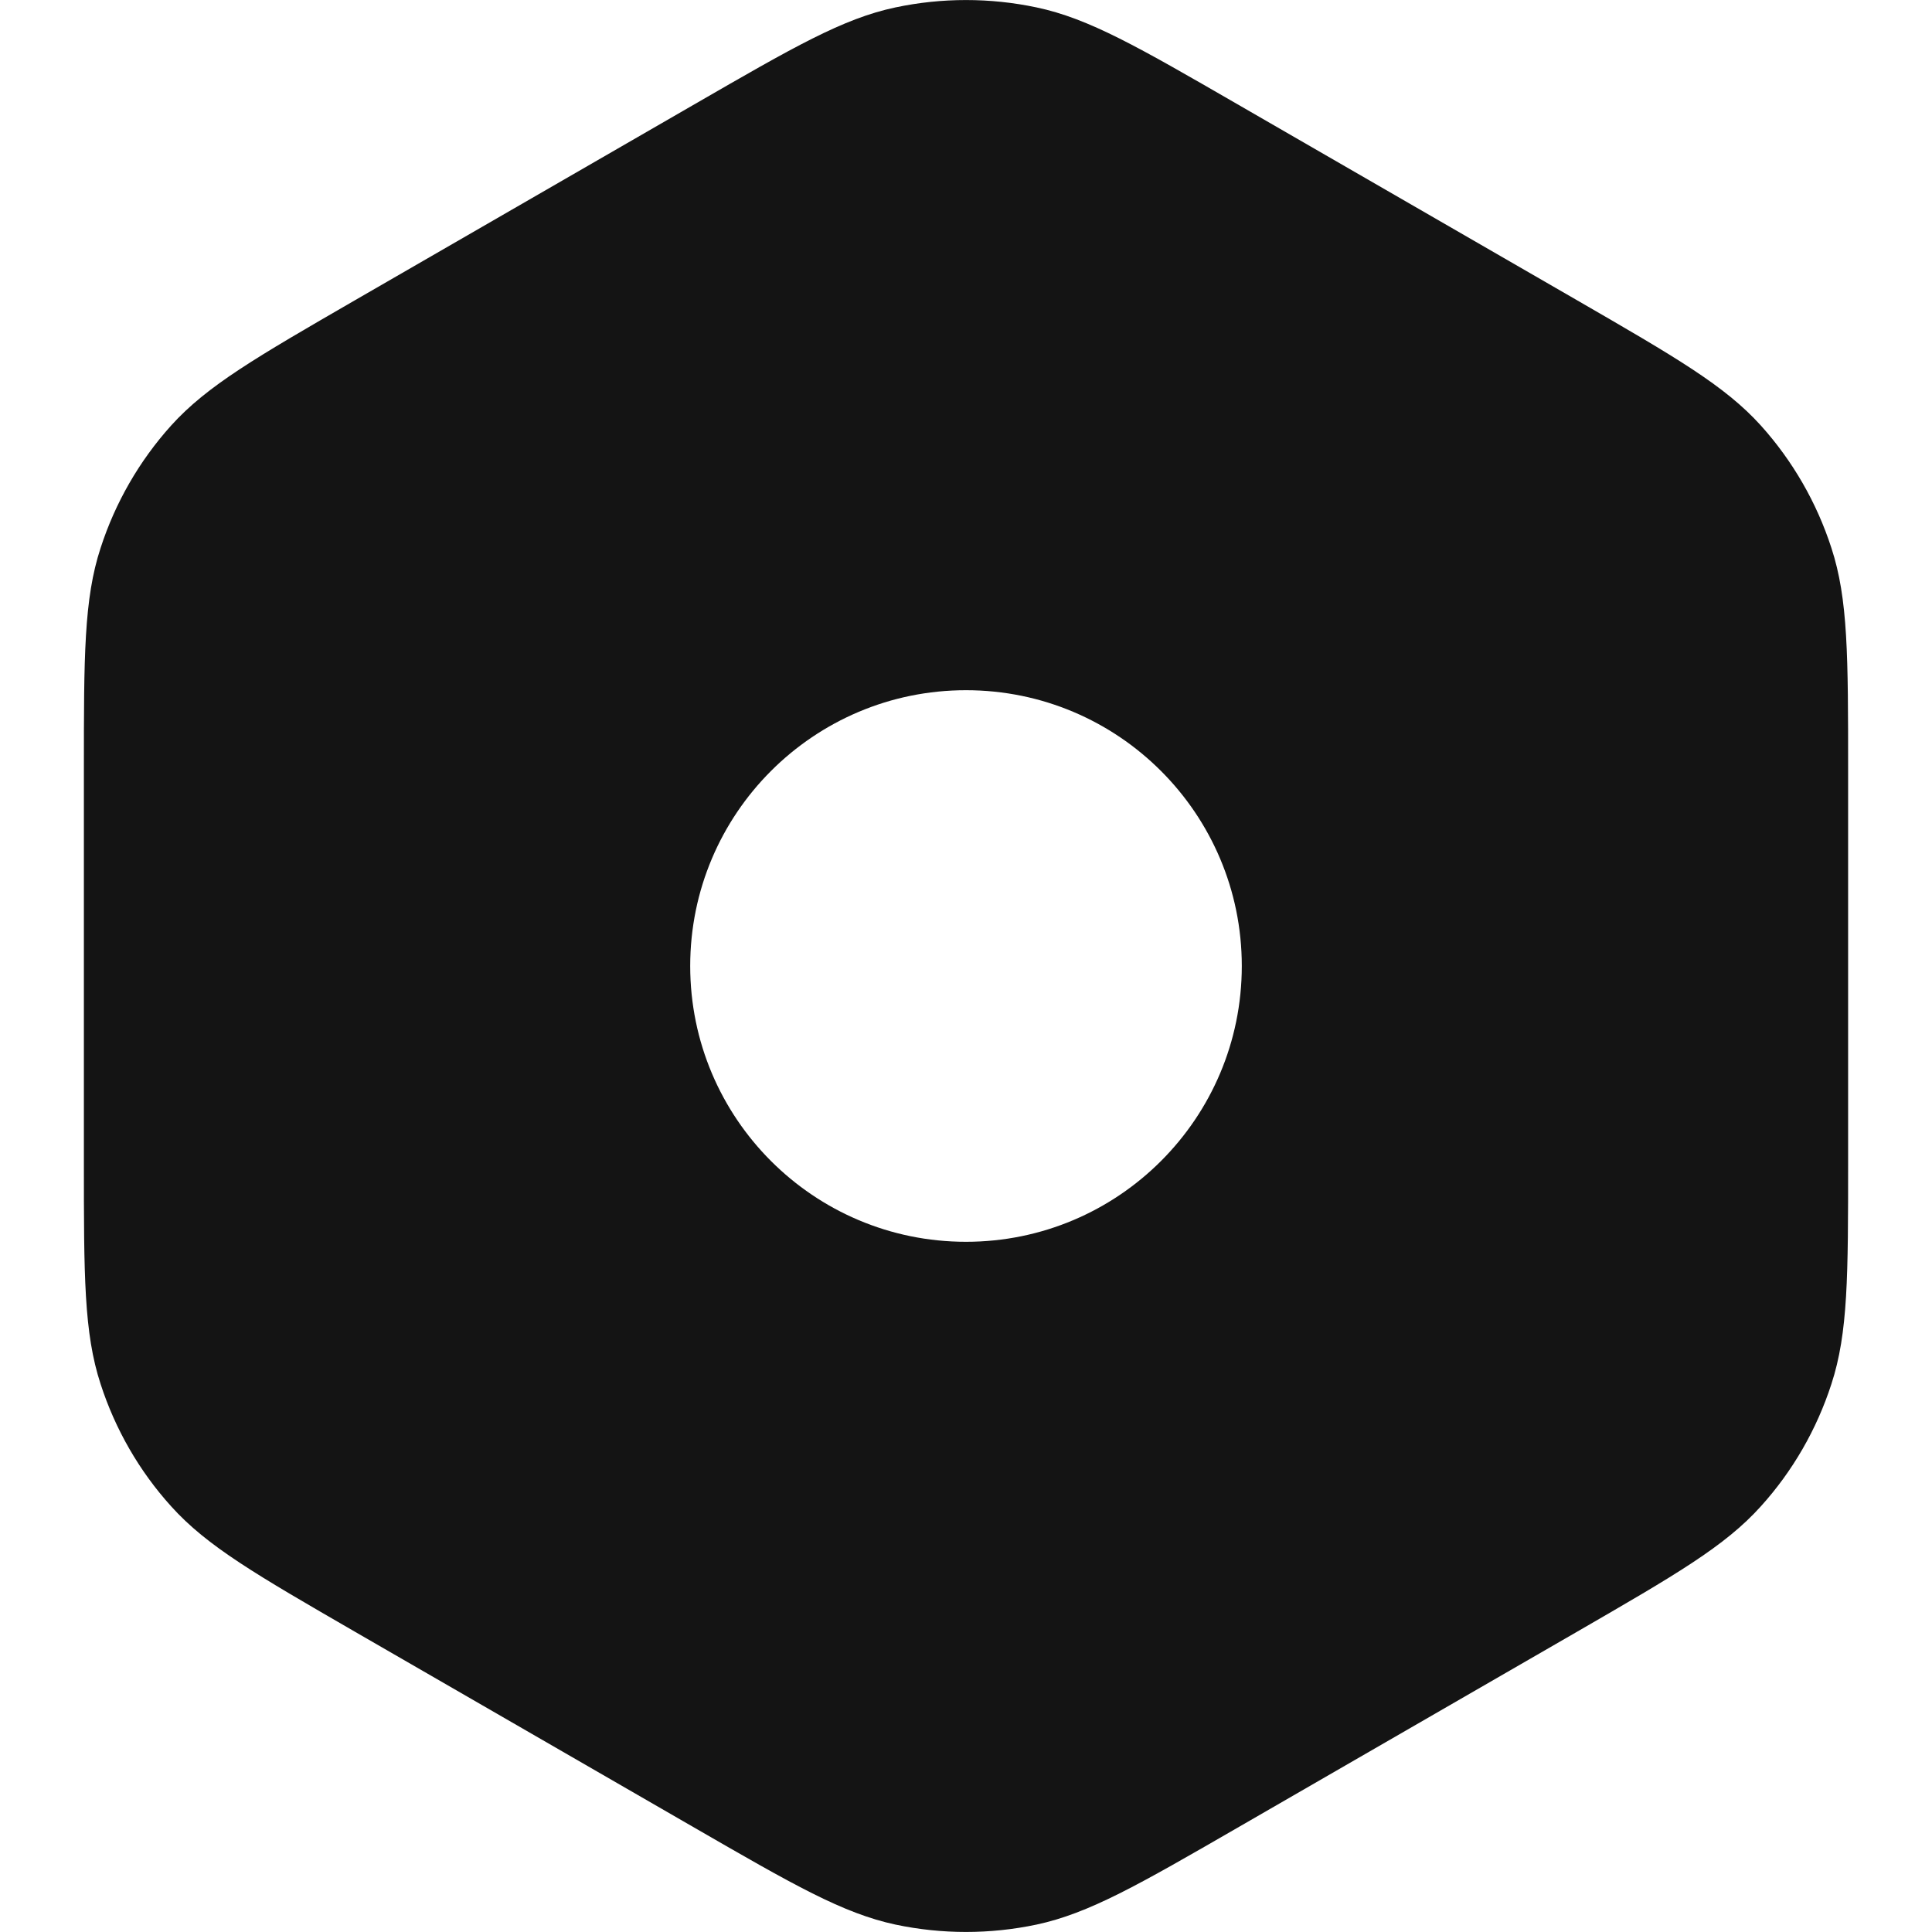<svg xmlns="http://www.w3.org/2000/svg" viewBox="0 0 12 12" fill="none">
<path fill-rule="evenodd" clip-rule="evenodd" d="M5.562 0.046C5.235 0.115 4.928 0.293 4.313 0.648L2.208 1.863C1.594 2.218 1.287 2.395 1.063 2.643C0.865 2.863 0.716 3.122 0.625 3.403C0.521 3.72 0.521 4.075 0.521 4.785V7.215C0.521 7.925 0.521 8.279 0.625 8.597C0.716 8.878 0.865 9.137 1.063 9.356C1.287 9.605 1.594 9.782 2.208 10.137L4.313 11.352C4.928 11.707 5.235 11.884 5.562 11.954C5.851 12.015 6.149 12.015 6.438 11.954C6.765 11.884 7.072 11.707 7.687 11.352L9.792 10.137C10.406 9.782 10.713 9.605 10.937 9.356C11.135 9.137 11.284 8.878 11.375 8.597C11.479 8.279 11.479 7.925 11.479 7.215V4.785C11.479 4.075 11.479 3.72 11.375 3.403C11.284 3.122 11.135 2.863 10.937 2.643C10.713 2.395 10.406 2.218 9.792 1.863L7.687 0.648C7.072 0.293 6.765 0.115 6.438 0.046C6.149 -0.015 5.851 -0.015 5.562 0.046ZM6 7.713C6.946 7.713 7.713 6.946 7.713 6C7.713 5.054 6.946 4.287 6 4.287C5.054 4.287 4.287 5.054 4.287 6C4.287 6.946 5.054 7.713 6 7.713Z" fill="#141414"/>
</svg>